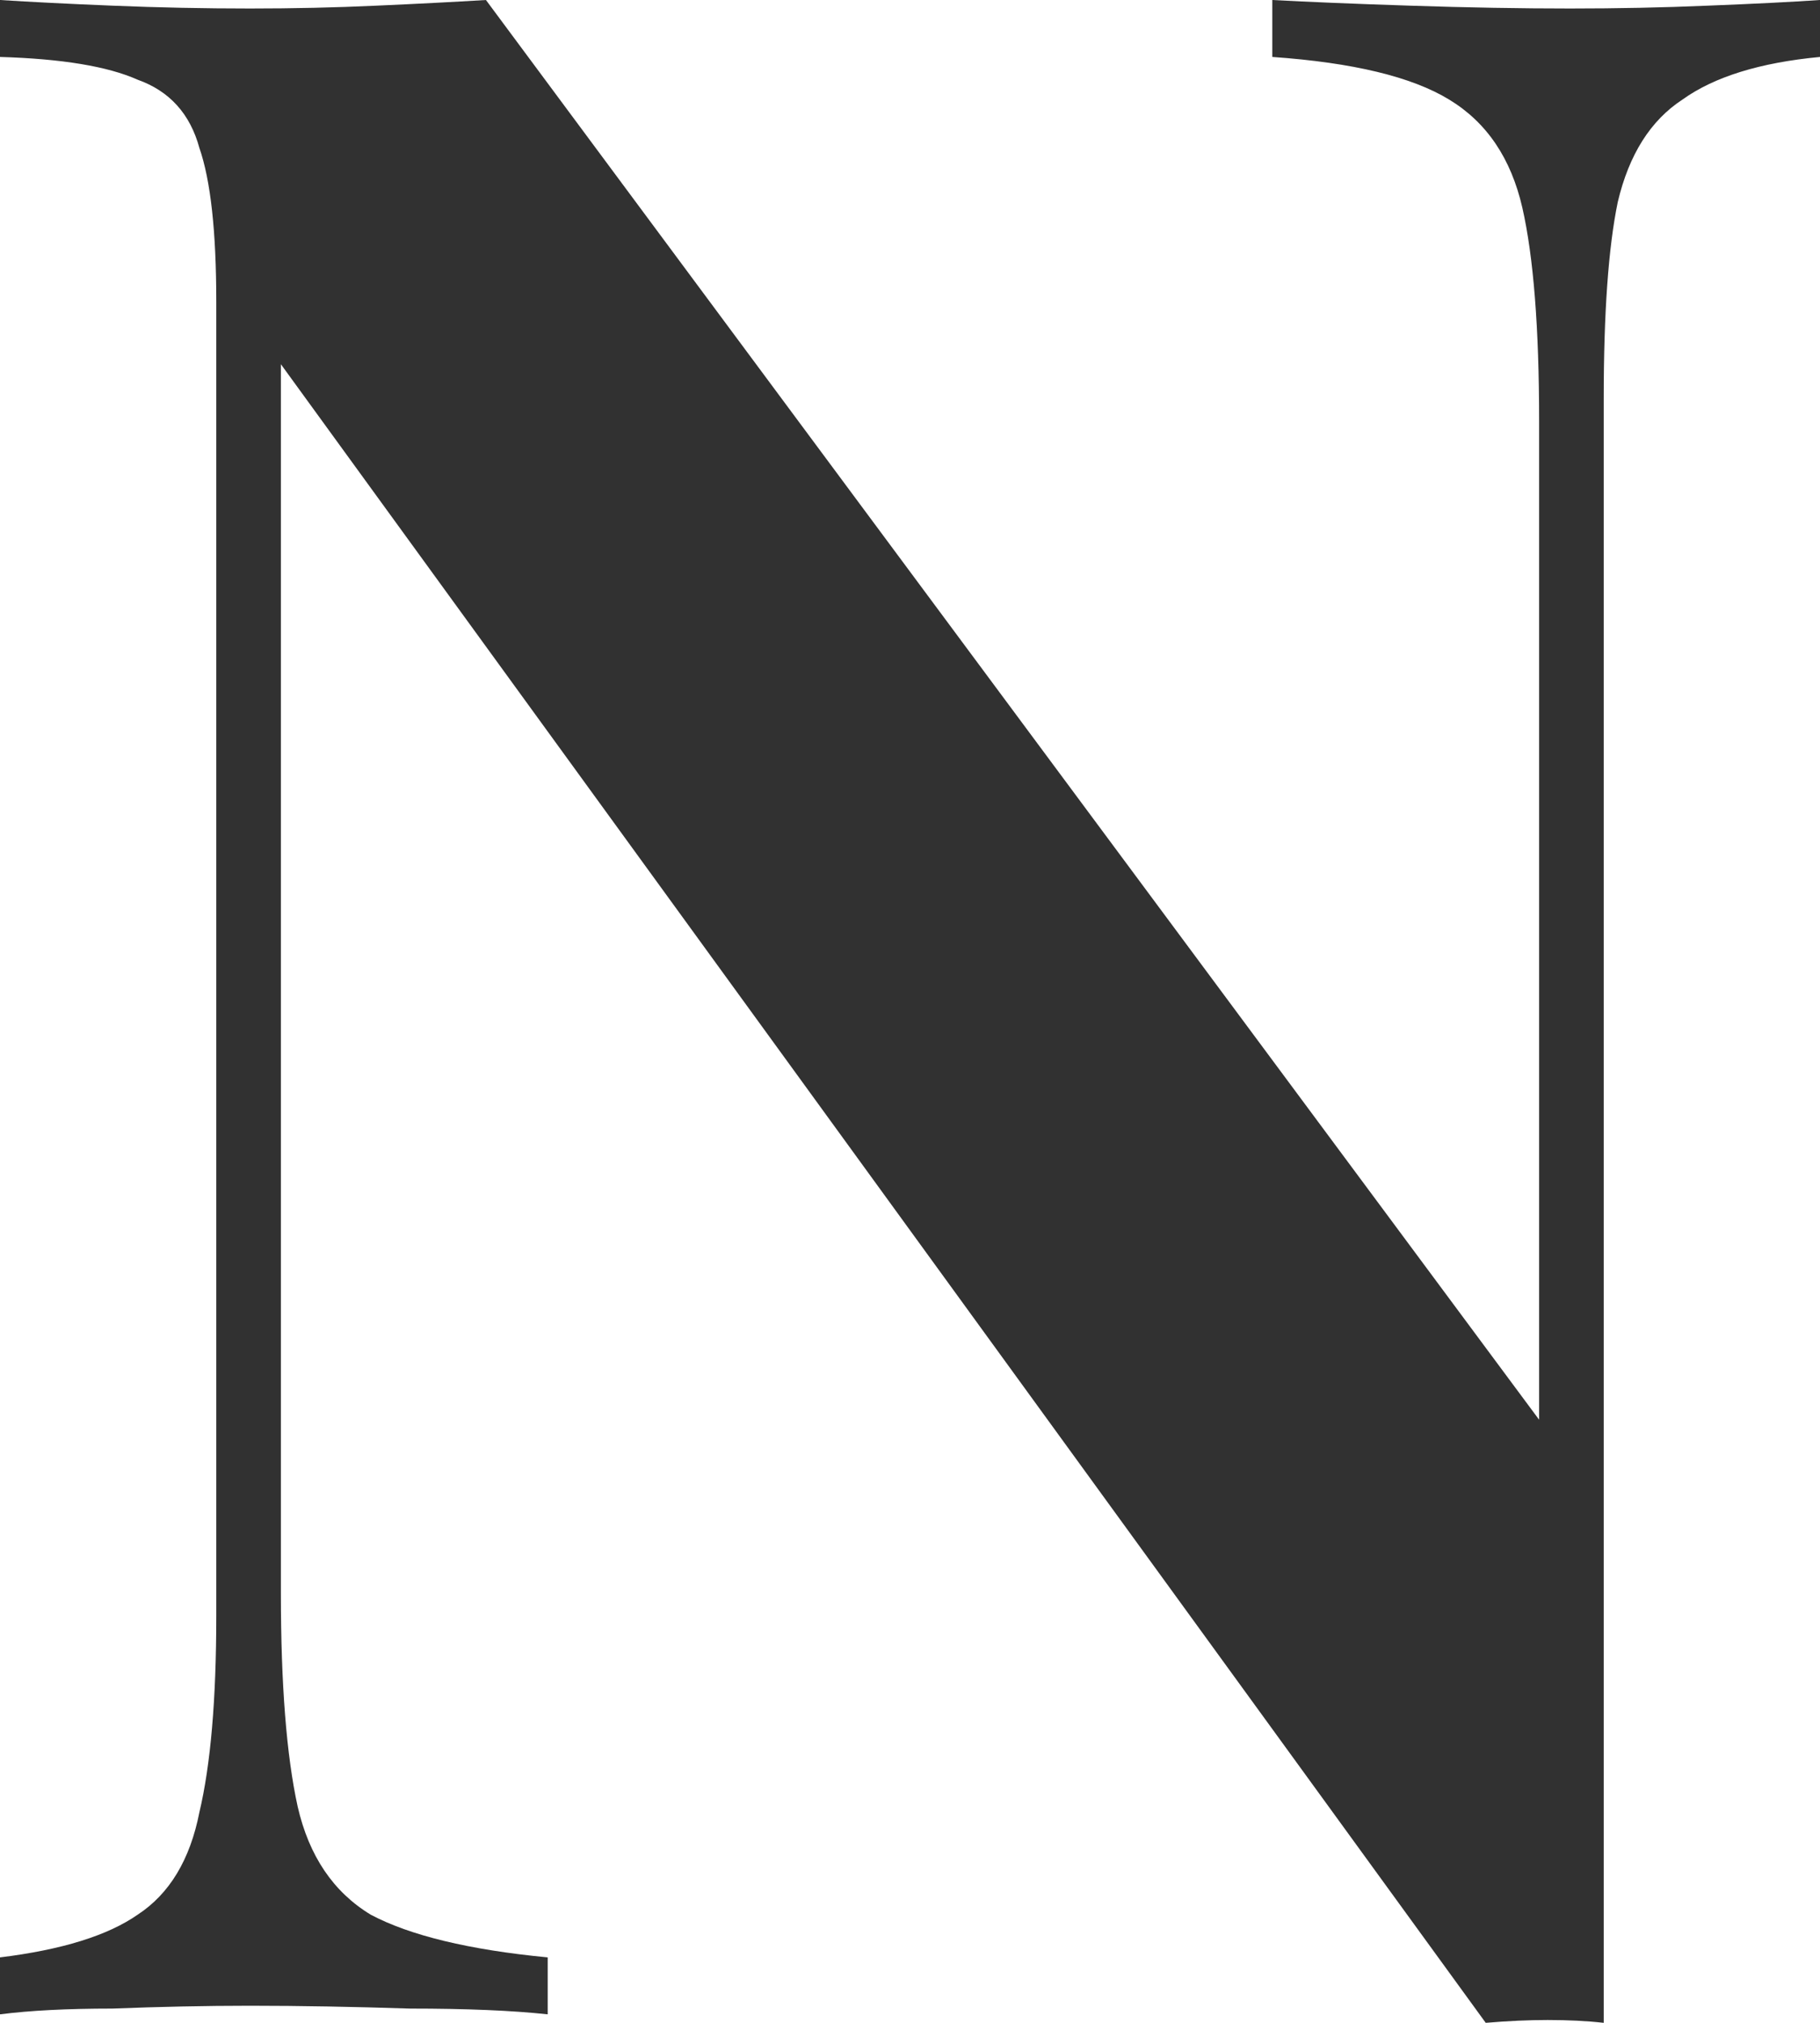 <?xml version="1.0" encoding="UTF-8"?> <svg xmlns="http://www.w3.org/2000/svg" width="18" height="20" viewBox="0 0 18 20" fill="none"><path d="M18 0V0.563C17.407 0.619 16.954 0.759 16.639 0.985C16.324 1.191 16.111 1.528 16 1.997C15.907 2.447 15.861 3.094 15.861 3.938V20C15.694 19.981 15.509 19.972 15.306 19.972C15.12 19.972 14.917 19.981 14.694 20L2.778 3.601V15.752C2.778 16.653 2.833 17.356 2.944 17.862C3.056 18.35 3.296 18.706 3.667 18.931C4.056 19.137 4.639 19.278 5.417 19.353V19.916C5.065 19.878 4.611 19.859 4.056 19.859C3.5 19.841 2.972 19.831 2.472 19.831C2.028 19.831 1.574 19.841 1.111 19.859C0.667 19.859 0.296 19.878 0 19.916V19.353C0.611 19.278 1.065 19.137 1.361 18.931C1.676 18.725 1.88 18.387 1.972 17.918C2.083 17.45 2.139 16.803 2.139 15.977V2.982C2.139 2.288 2.083 1.782 1.972 1.463C1.88 1.125 1.676 0.9 1.361 0.788C1.065 0.656 0.611 0.581 0 0.563V0C0.296 0.019 0.667 0.038 1.111 0.056C1.574 0.075 2.028 0.084 2.472 0.084C2.898 0.084 3.315 0.075 3.722 0.056C4.13 0.038 4.491 0.019 4.806 0L15.222 14.037V4.163C15.222 3.244 15.167 2.541 15.056 2.053C14.944 1.566 14.704 1.21 14.333 0.985C13.963 0.759 13.38 0.619 12.583 0.563V0C12.935 0.019 13.389 0.038 13.944 0.056C14.518 0.075 15.046 0.084 15.528 0.084C15.991 0.084 16.444 0.075 16.889 0.056C17.352 0.038 17.722 0.019 18 0Z" fill="#313131"></path></svg> 